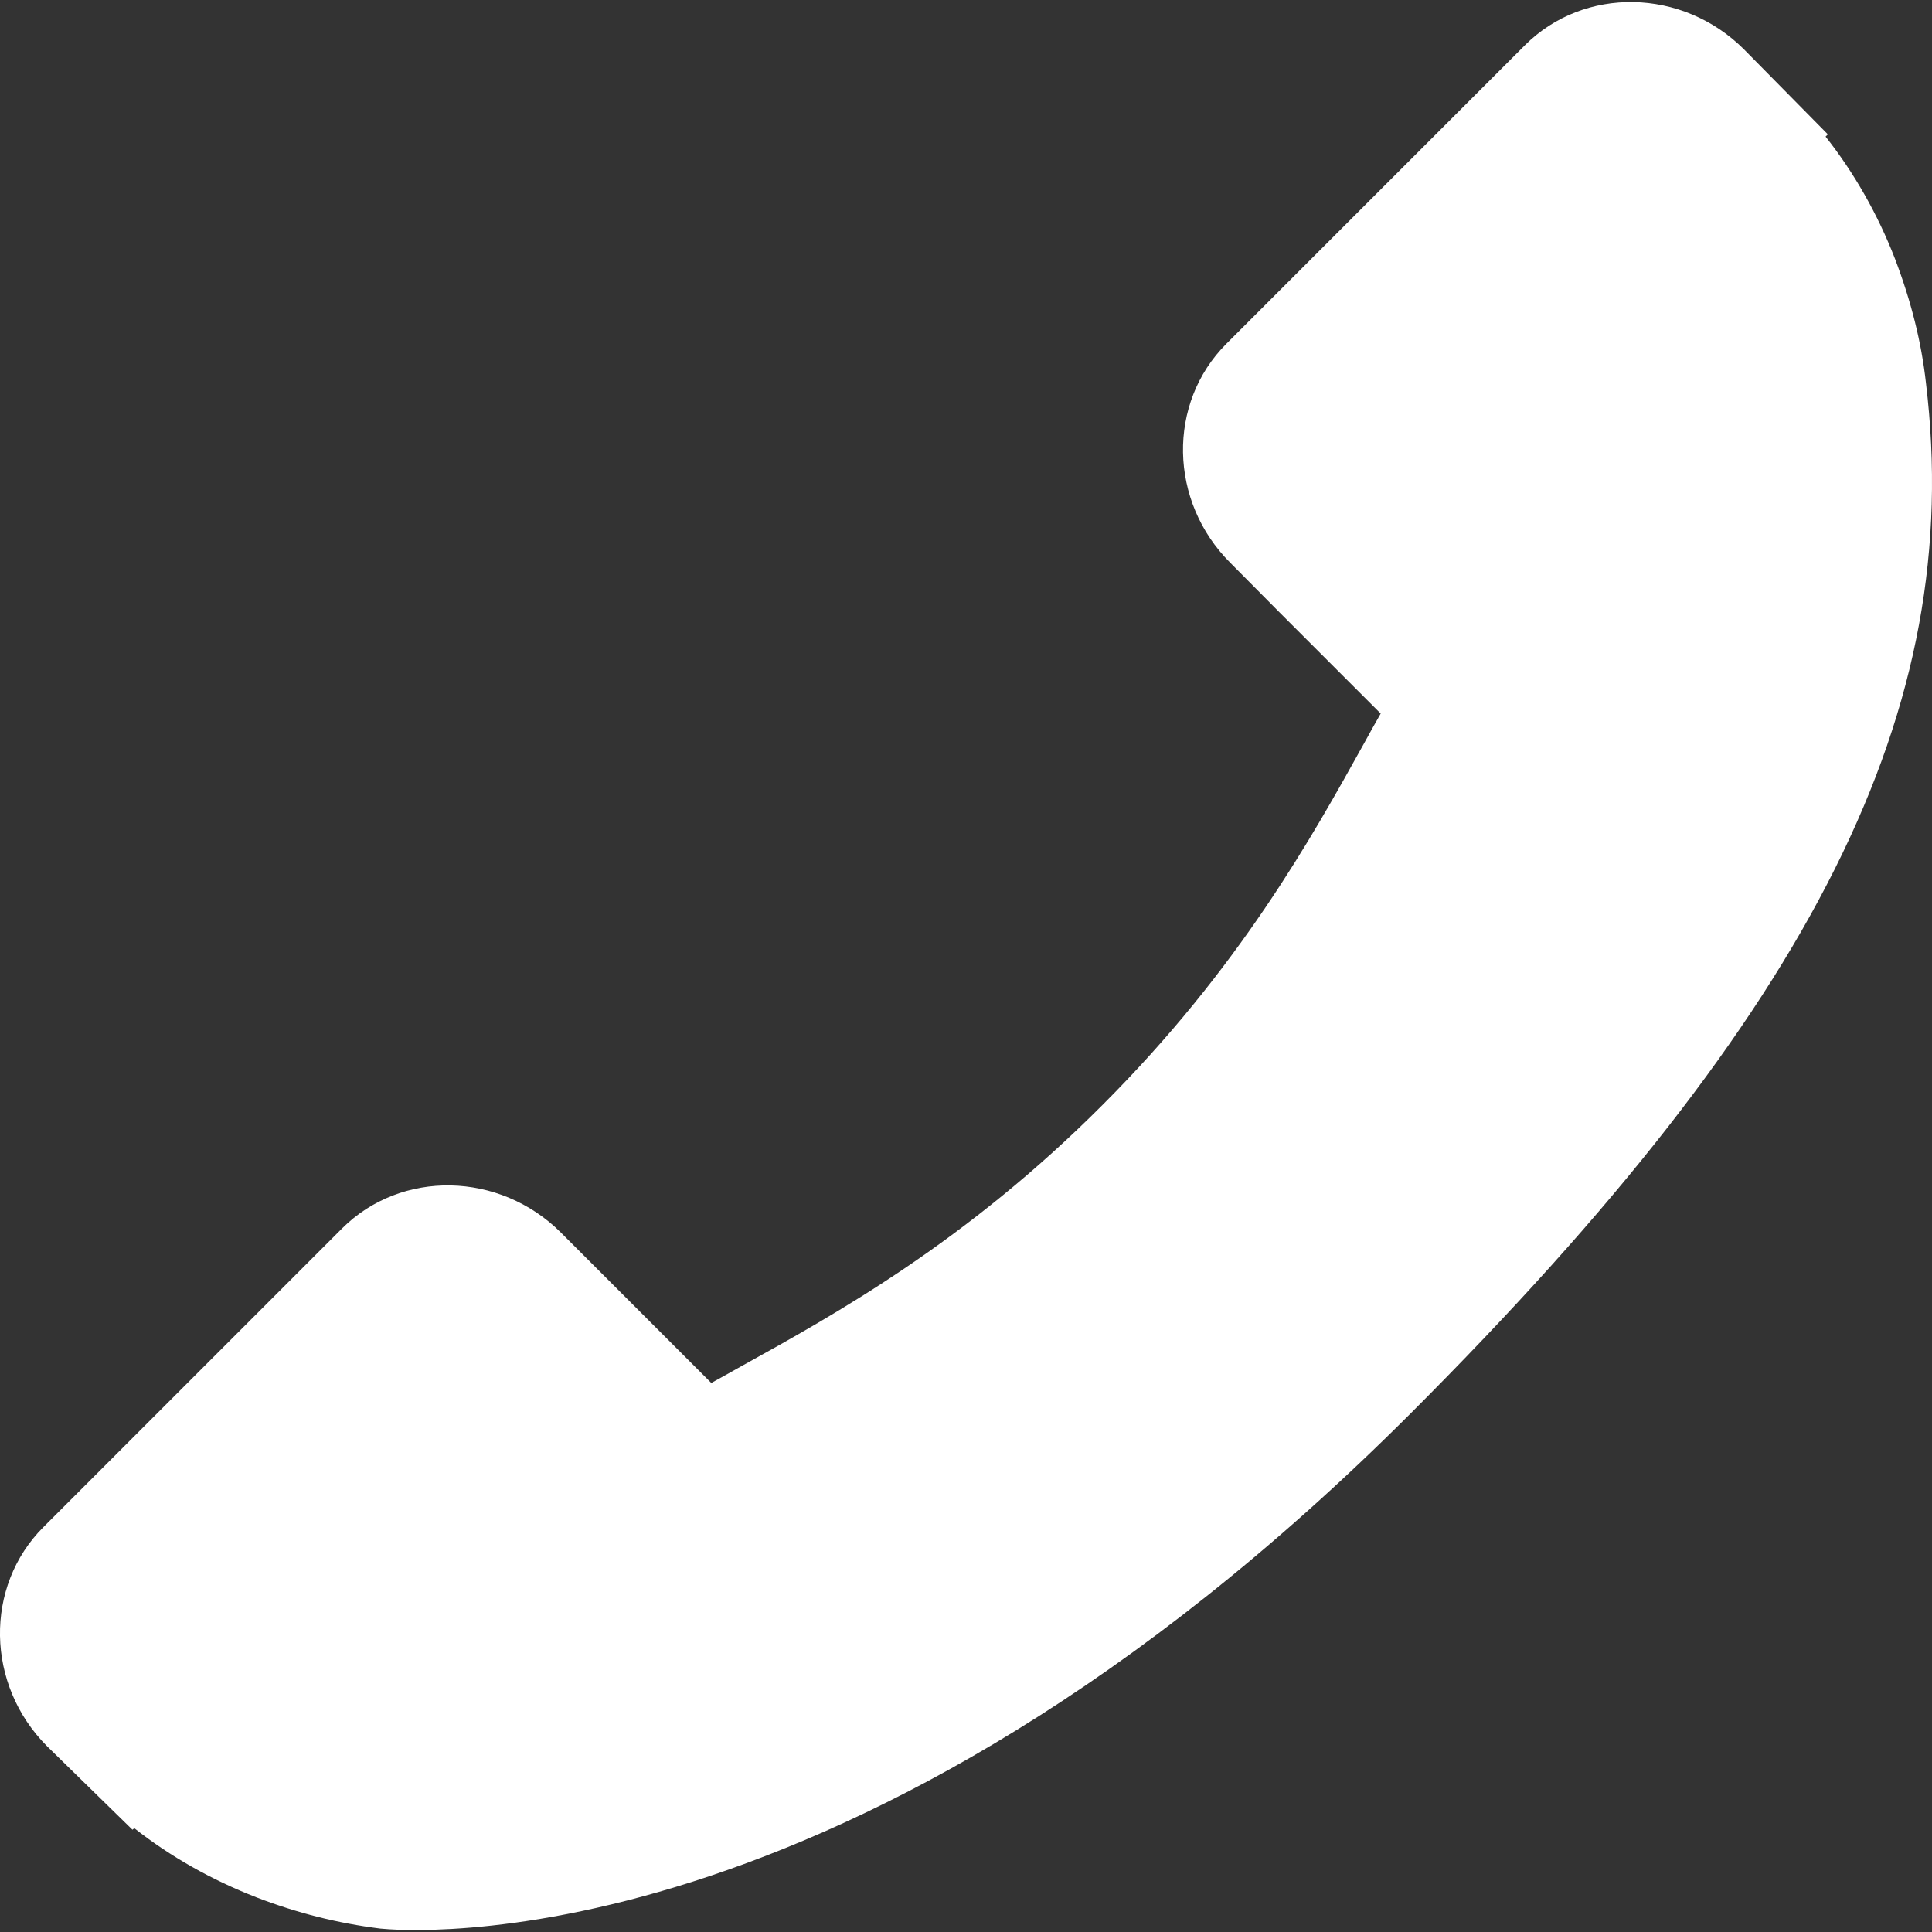 <?xml version="1.0" encoding="utf-8"?>
<!-- Generator: Adobe Illustrator 19.0.0, SVG Export Plug-In . SVG Version: 6.00 Build 0)  -->
<svg version="1.1" id="Capa_1" xmlns="http://www.w3.org/2000/svg" xmlns:xlink="http://www.w3.org/1999/xlink" x="0px" y="0px"
	 viewBox="-41 164.9 512 512" style="enable-background:new -41 164.9 512 512;" xml:space="preserve">
<rect x="-41" y="164.9" width="512" height="512" fill="#333333" stroke="none"/>
<style type="text/css">
	.st0{fill:#FFFFFF;}
</style>
<g>
	<g>
		<g>
			<path class="st0" d="M-28.5,627.7l22.6,22.1l0.5-0.4c9.5,7.5,20.5,13.7,32.3,18.3c10.9,4.2,21.7,6.9,32.9,8.3
				c5.2,0.5,124.7,11.8,273.1-136.6c107.3-107.3,146.9-186.5,136.5-273c-1.2-10.8-3.9-21.6-8.2-32.9c-4.6-11.9-10.9-22.9-18.4-32.4
				l0.6-0.6L421.2,178c-16.3-16.3-42.4-16.8-58.1-1.1L284,256c-15.7,15.7-15.3,41.8,1.1,58.1l13.1,13.2l26.7,26.7
				c-1.4,2.4-2.8,5-4.3,7.7c-14,25.2-33.1,59.7-69.4,96c-36.2,36.3-70.7,55.4-95.8,69.3c-2.7,1.5-5.3,3-7.9,4.4l-39.8-39.8
				c-16.3-16.3-42.4-16.8-58.1-1.1l-79.1,79.1C-45.2,585.3-44.8,611.4-28.5,627.7z"/>
		</g>
	</g>
</g>
</svg>
